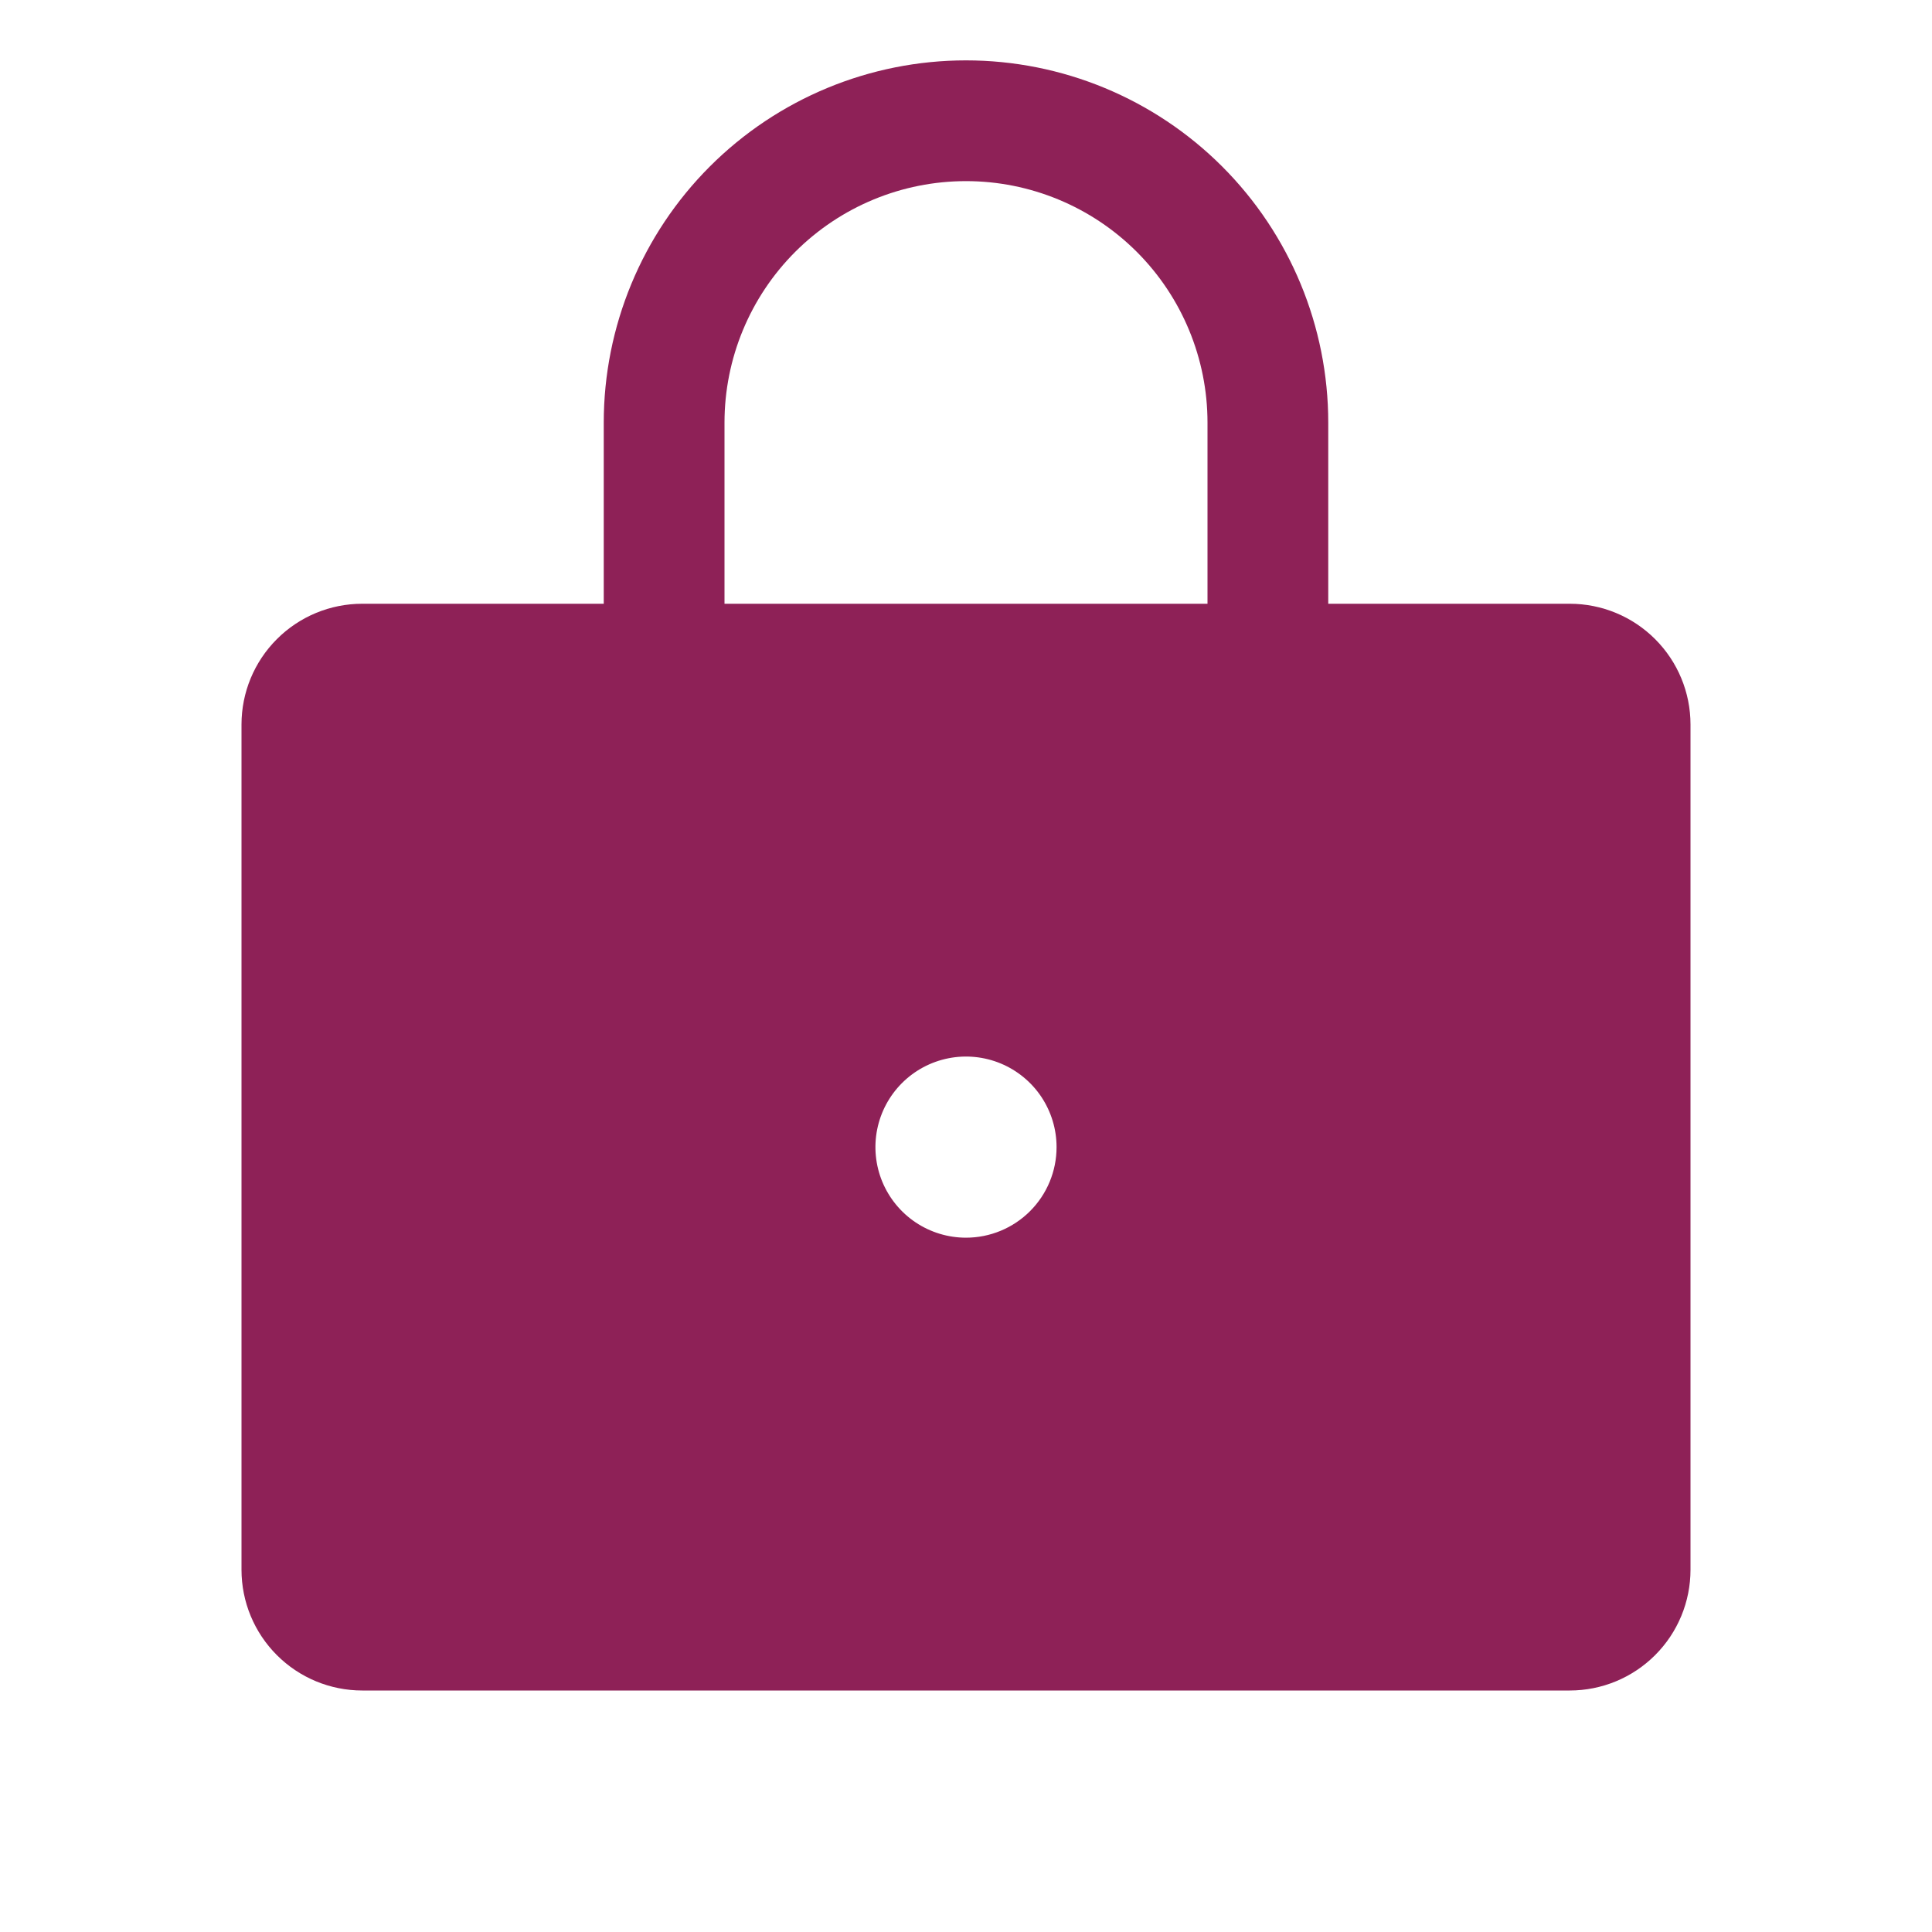 <svg width="48" height="48" viewBox="0 0 48 48" fill="none" xmlns="http://www.w3.org/2000/svg">
<path d="M39 15H33V10.5C33 8.113 32.052 5.824 30.364 4.136C28.676 2.448 26.387 1.5 24 1.5C21.613 1.5 19.324 2.448 17.636 4.136C15.948 5.824 15 8.113 15 10.5V15H9C8.204 15 7.441 15.316 6.879 15.879C6.316 16.441 6 17.204 6 18V39C6 39.796 6.316 40.559 6.879 41.121C7.441 41.684 8.204 42 9 42H39C39.796 42 40.559 41.684 41.121 41.121C41.684 40.559 42 39.796 42 39V18C42 17.204 41.684 16.441 41.121 15.879C40.559 15.316 39.796 15 39 15ZM24 30.75C23.555 30.75 23.12 30.618 22.75 30.371C22.38 30.124 22.092 29.772 21.921 29.361C21.751 28.95 21.706 28.497 21.793 28.061C21.88 27.625 22.094 27.224 22.409 26.909C22.724 26.594 23.125 26.38 23.561 26.293C23.997 26.206 24.45 26.251 24.861 26.421C25.272 26.592 25.624 26.88 25.871 27.25C26.118 27.62 26.25 28.055 26.25 28.5C26.25 29.097 26.013 29.669 25.591 30.091C25.169 30.513 24.597 30.75 24 30.75ZM30 15H18V10.5C18 8.909 18.632 7.383 19.757 6.257C20.883 5.132 22.409 4.5 24 4.5C25.591 4.5 27.117 5.132 28.243 6.257C29.368 7.383 30 8.909 30 10.5V15Z" fill="#8E2157"/>
</svg>
